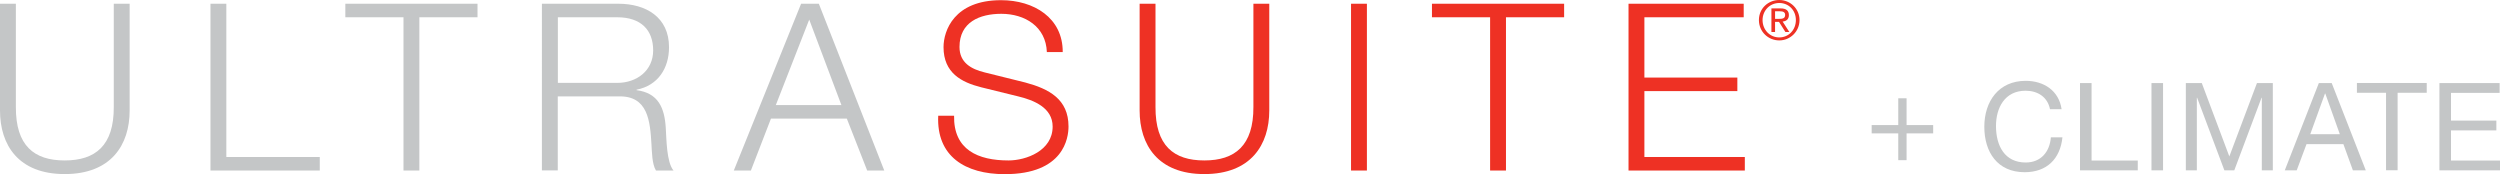 <?xml version="1.0" encoding="UTF-8"?>
<svg id="Layer_1" data-name="Layer 1" xmlns="http://www.w3.org/2000/svg" viewBox="0 0 267.85 18.64">
  <defs>
    <style>
      .cls-1 {
        fill: #c4c6c7;
      }

      .cls-1, .cls-2 {
        stroke-width: 0px;
      }

      .cls-2 {
        fill: #ee3124;
      }
    </style>
  </defs>
  <g>
    <path class="cls-1" d="M0,.4h1.7v11.06c-.02,4.15,1.95,5.73,5.23,5.73s5.28-1.58,5.26-5.73V.4h1.7v11.44c0,3.68-1.98,6.81-6.96,6.81S0,15.51,0,11.83V.4Z"/>
    <path class="cls-1" d="M22.55.4h1.7v16.42h10.01v1.45h-11.71V.4Z"/>
    <path class="cls-1" d="M36.99.4h14.17v1.45h-6.23v16.42h-1.7V1.85h-6.23V.4Z"/>
    <path class="cls-1" d="M58.07.4h8.18c2.95,0,5.43,1.43,5.43,4.66,0,2.25-1.18,4.1-3.48,4.55v.05c2.33.3,3,1.9,3.13,4.03.08,1.23.08,3.68.83,4.58h-1.88c-.43-.7-.43-2.03-.48-2.78-.15-2.5-.35-5.28-3.58-5.16h-6.46v7.93h-1.7V.4ZM59.77,8.88h6.36c2.08,0,3.85-1.3,3.85-3.48s-1.3-3.55-3.85-3.55h-6.36v7.03Z"/>
    <path class="cls-1" d="M85.83.4h1.9l7.01,17.87h-1.83l-2.18-5.56h-8.13l-2.15,5.56h-1.83L85.83.4ZM83.12,11.26h7.03l-3.45-9.16-3.58,9.16Z"/>
  </g>
  <g>
    <path class="cls-2" d="M102.22,12.38c-.08,3.68,2.58,4.81,5.83,4.81,1.88,0,4.73-1.03,4.73-3.63,0-2.03-2.03-2.83-3.68-3.23l-3.98-.98c-2.1-.53-4.03-1.53-4.03-4.3,0-1.75,1.13-5.03,6.16-5.03,3.53,0,6.63,1.9,6.61,5.56h-1.7c-.1-2.73-2.35-4.1-4.88-4.1-2.33,0-4.48.9-4.48,3.55,0,1.68,1.25,2.38,2.7,2.73l4.35,1.08c2.53.68,4.63,1.78,4.63,4.71,0,1.23-.5,5.11-6.83,5.11-4.23,0-7.33-1.9-7.13-6.26h1.7Z"/>
    <path class="cls-2" d="M122.1.4h1.7v11.06c-.02,4.15,1.95,5.73,5.23,5.73s5.28-1.58,5.26-5.73V.4h1.7v11.44c0,3.68-1.98,6.81-6.96,6.81s-6.93-3.13-6.93-6.81V.4Z"/>
    <path class="cls-2" d="M144.75.4h1.7v17.87h-1.7V.4Z"/>
    <path class="cls-2" d="M153.41.4h14.17v1.45h-6.23v16.42h-1.7V1.85h-6.23V.4Z"/>
    <path class="cls-2" d="M174.48.4h12.34v1.45h-10.64v6.46h9.96v1.45h-9.96v7.06h10.76v1.45h-12.46V.4Z"/>
  </g>
  <path class="cls-2" d="M190.63,0c1.18,0,2.17.93,2.17,2.15s-.99,2.18-2.17,2.18-2.18-.93-2.18-2.18,1-2.15,2.18-2.15ZM190.63,4.01c1,0,1.78-.8,1.78-1.86s-.78-1.83-1.78-1.83-1.79.8-1.79,1.83.77,1.86,1.79,1.86ZM189.79.9h.98c.6,0,.89.24.89.72,0,.46-.29.65-.67.69l.72,1.12h-.42l-.69-1.09h-.42v1.09h-.39V.9ZM190.18,2.02h.41c.35,0,.67-.02.67-.42,0-.34-.29-.39-.56-.39h-.52v.8Z"/>
  <g>
    <path class="cls-1" d="M204.27,13.4h2.85v.89h-2.85v2.87h-.89v-2.87h-2.85v-.89h2.85v-2.87h.89v2.87Z"/>
    <path class="cls-1" d="M219.64,11.71c-.26-1.32-1.32-1.99-2.62-1.99-2.23,0-3.17,1.83-3.17,3.78,0,2.13.94,3.91,3.18,3.91,1.64,0,2.58-1.15,2.7-2.7h1.24c-.24,2.33-1.69,3.74-4.05,3.74-2.91,0-4.32-2.15-4.32-4.87s1.54-4.92,4.43-4.92c1.95,0,3.56,1.05,3.85,3.04h-1.24Z"/>
    <path class="cls-1" d="M222.85,8.9h1.24v8.3h4.95v1.05h-6.19v-9.35Z"/>
    <path class="cls-1" d="M230.51,8.9h1.24v9.35h-1.24v-9.35Z"/>
    <path class="cls-1" d="M234.2,8.9h1.7l2.95,7.86,2.96-7.86h1.7v9.35h-1.18v-7.78h-.03l-2.92,7.78h-1.06l-2.92-7.78h-.03v7.78h-1.18v-9.35Z"/>
    <path class="cls-1" d="M248.45,8.9h1.37l3.65,9.35h-1.38l-1.02-2.81h-3.95l-1.05,2.81h-1.28l3.65-9.35ZM247.52,14.38h3.17l-1.56-4.36h-.03l-1.58,4.36Z"/>
    <path class="cls-1" d="M255.64,9.94h-3.12v-1.05h7.48v1.05h-3.12v8.3h-1.24v-8.3Z"/>
    <path class="cls-1" d="M261.36,8.9h6.45v1.05h-5.21v2.97h4.86v1.05h-4.86v3.23h5.25v1.05h-6.49v-9.35Z"/>
  </g>
</svg>